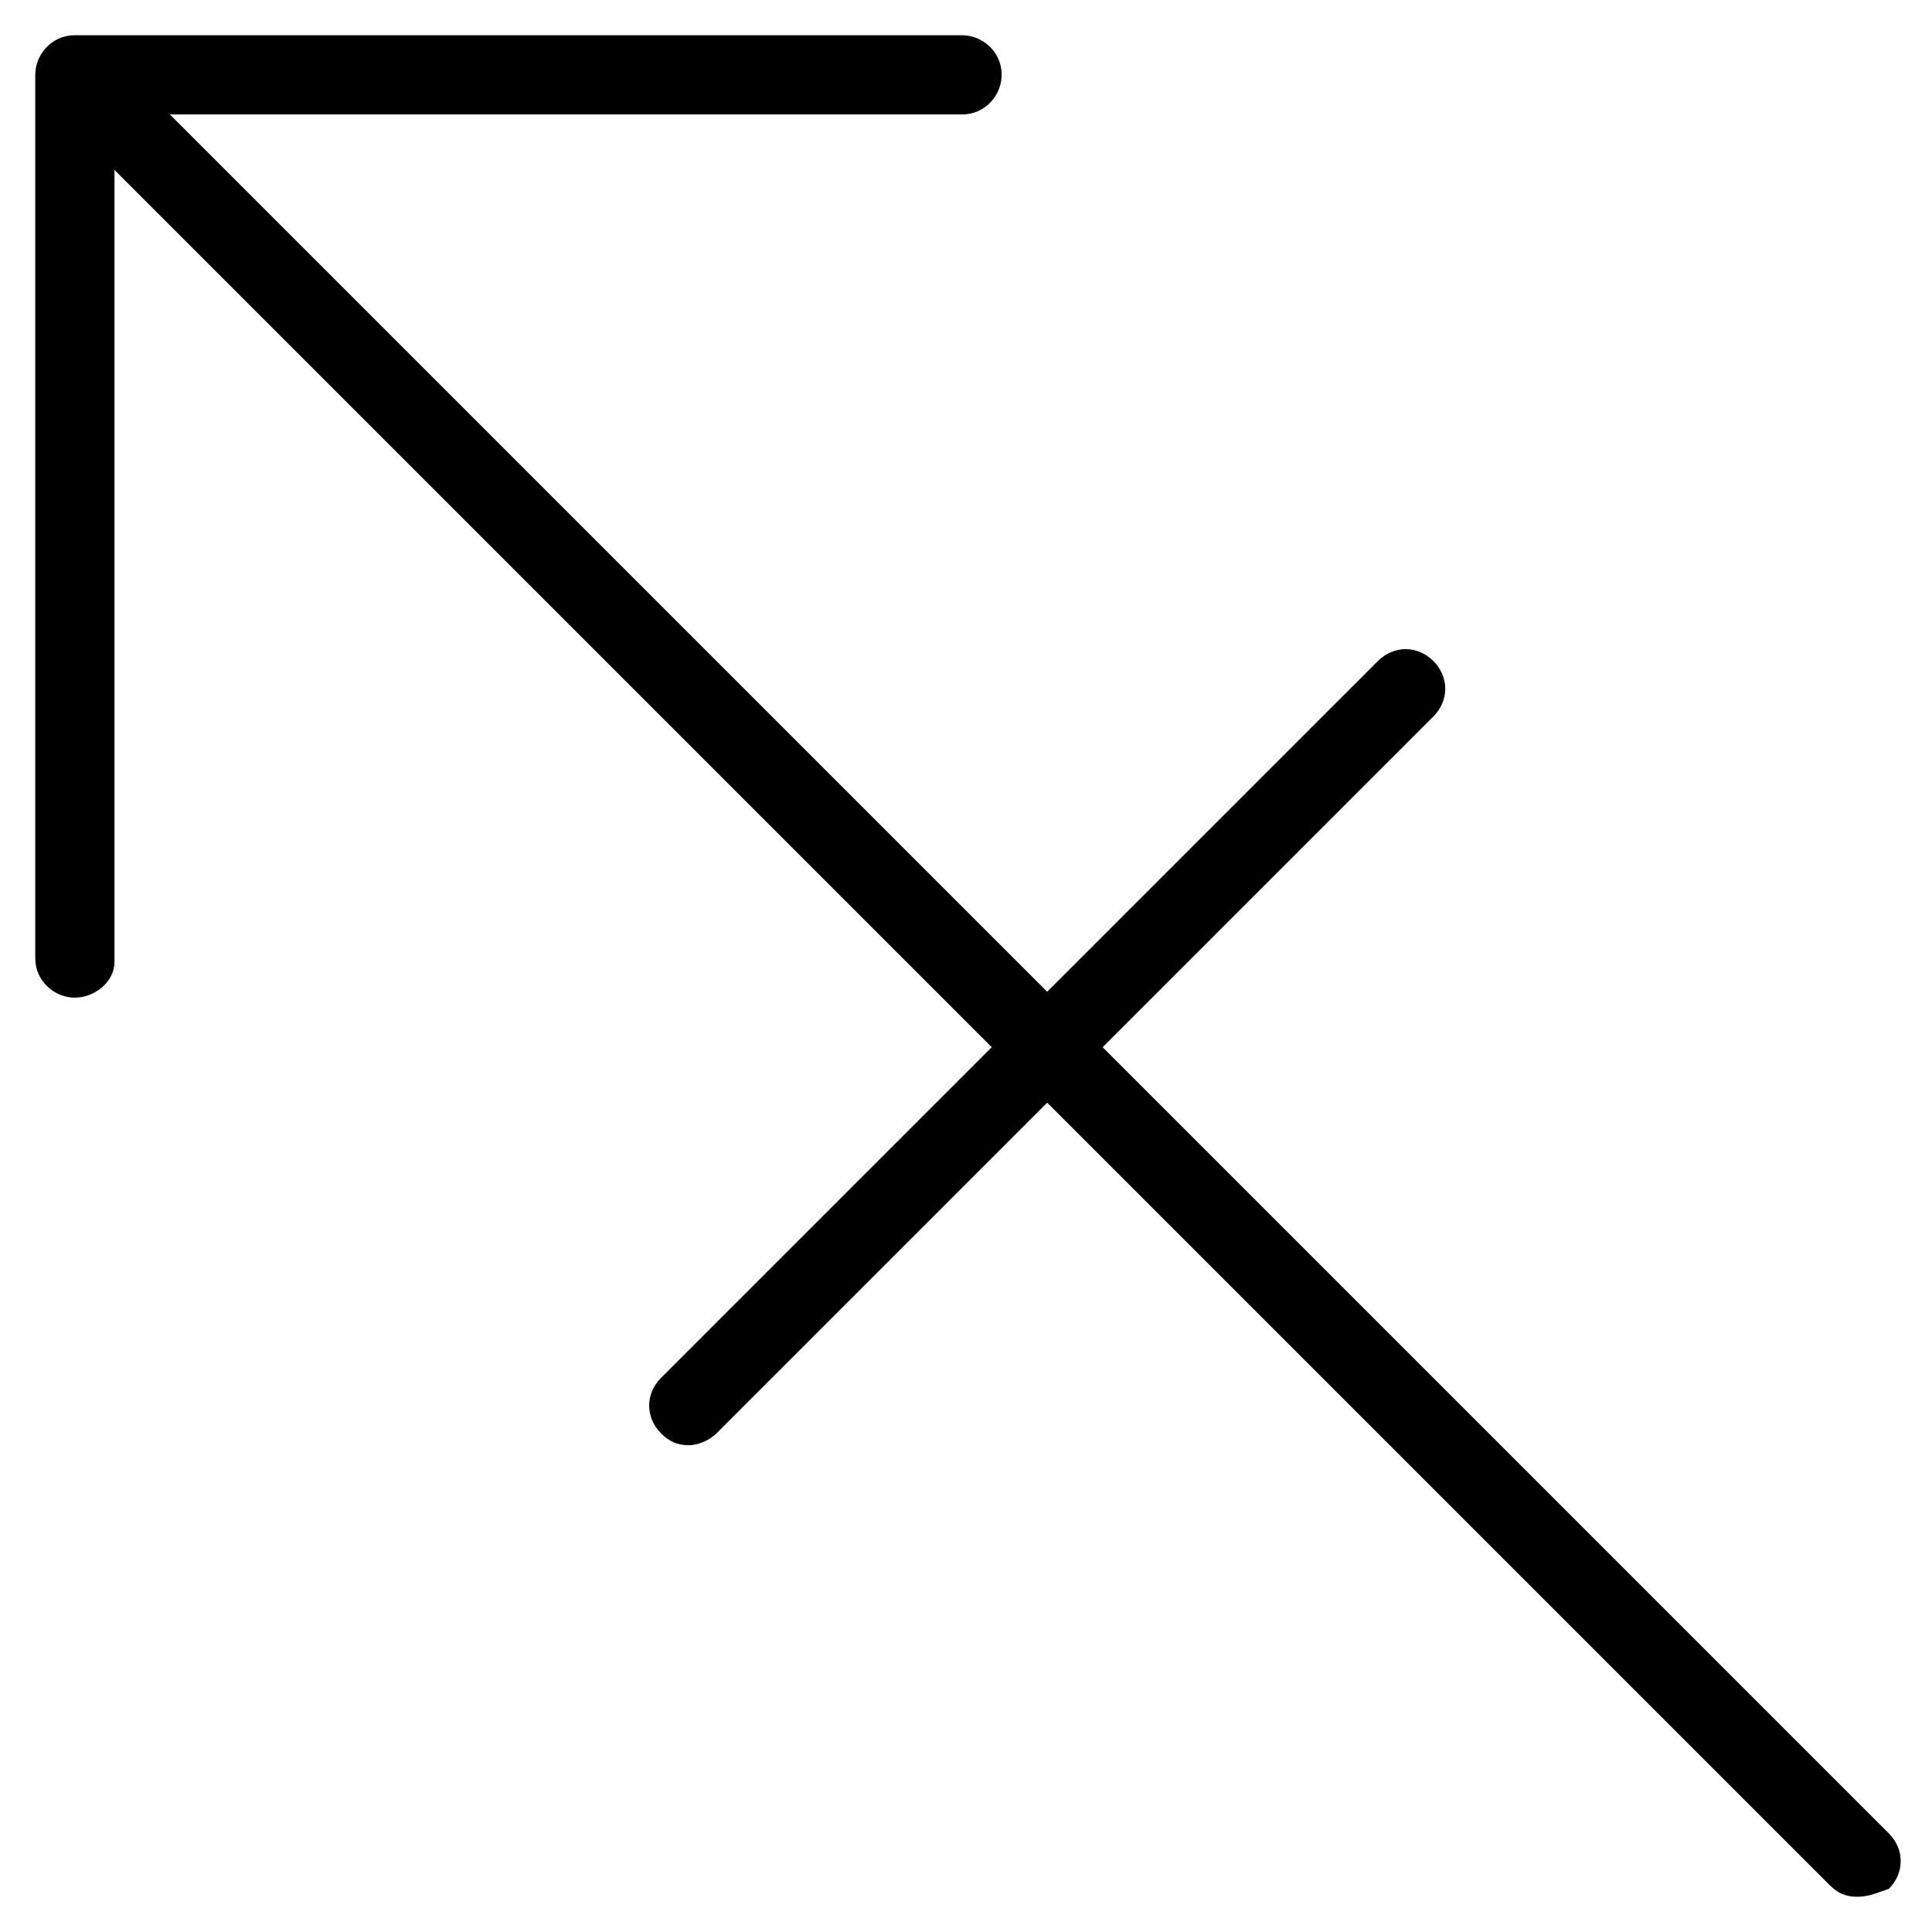<?xml version="1.0" encoding="UTF-8"?>
<!-- Uploaded to: SVG Repo, www.svgrepo.com, Generator: SVG Repo Mixer Tools -->
<svg fill="#000000" width="800px" height="800px" version="1.1" viewBox="144 144 512 512" xmlns="http://www.w3.org/2000/svg">
 <g>
  <path d="m636.16 646.66c-3.148 0-5.246-1.051-7.348-3.148l-459.73-459.73c-4.199-4.199-4.199-10.496 0-14.695 4.199-4.199 10.496-4.199 14.695 0l460.78 460.78c4.199 4.199 4.199 10.496 0 14.695-3.152 1.047-5.25 2.098-8.398 2.098z"/>
  <path d="m163.84 408.39c-5.246 0-10.496-4.199-10.496-10.496v-234.06c0-5.246 4.199-10.496 10.496-10.496h235.11c5.246 0 10.496 4.199 10.496 10.496 0 5.246-4.199 10.496-10.496 10.496h-224.61v224.61c0 5.25-5.246 9.449-10.496 9.449z"/>
  <path d="m326.53 527c-3.148 0-5.246-1.051-7.348-3.148-4.199-4.199-4.199-10.496 0-14.695l189.98-189.98c4.199-4.199 10.496-4.199 14.695 0 4.199 4.199 4.199 10.496 0 14.695l-189.98 189.98c-2.102 2.098-5.25 3.148-7.348 3.148z"/>
 </g>
</svg>